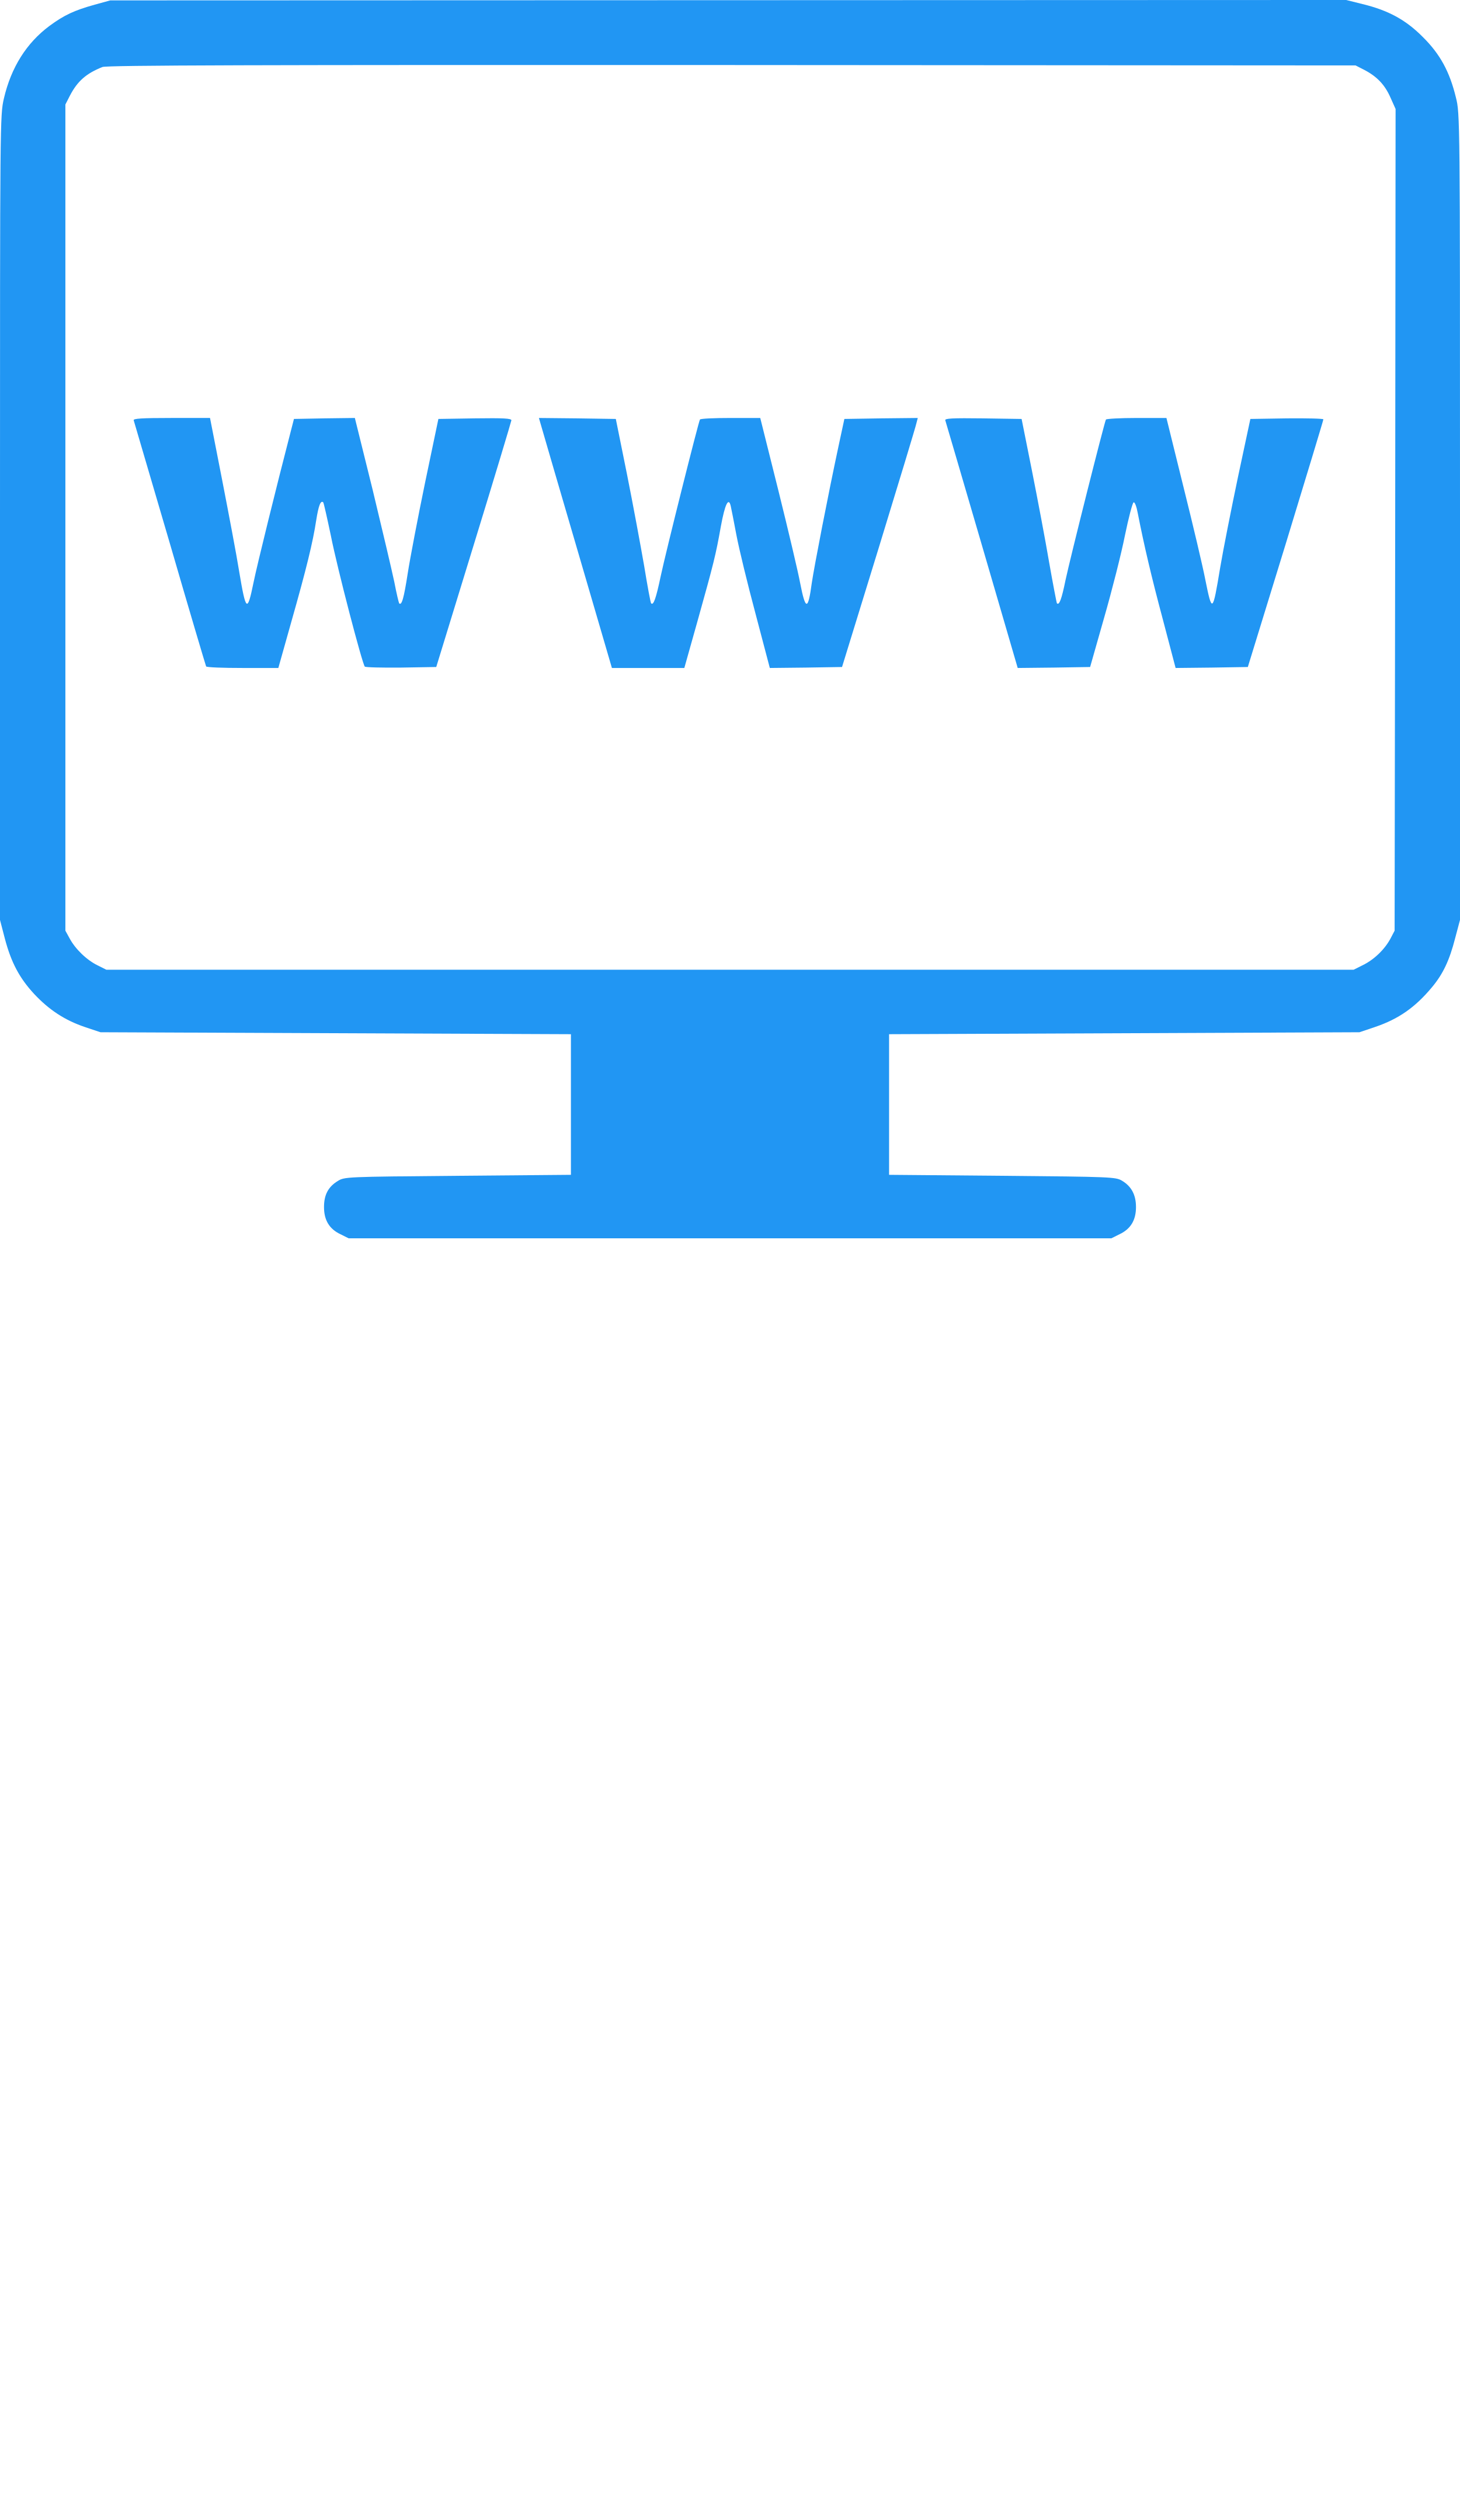 <?xml version="1.0" standalone="no"?>
<!DOCTYPE svg PUBLIC "-//W3C//DTD SVG 20010904//EN"
 "http://www.w3.org/TR/2001/REC-SVG-20010904/DTD/svg10.dtd">
<svg version="1.0" xmlns="http://www.w3.org/2000/svg"
 width="748pt" height="1280pt" viewBox="0 0 748 1280"
 preserveAspectRatio="xMidYMid meet">
<g transform="translate(0,1280) scale(0.1,-0.1)"
fill="#2196f3" stroke="none">
<path d="M485 12776 c-104 -29 -156 -53 -232 -109 -117 -87 -196 -212 -233
-371 -20 -86 -20 -112 -20 -2146 l0 -2060 25 -96 c32 -121 74 -201 150 -283
76 -81 156 -134 259 -169 l81 -27 1205 -5 1205 -5 0 -360 0 -360 -580 -5
c-574 -5 -580 -5 -615 -27 -49 -30 -70 -71 -70 -133 0 -67 27 -112 84 -139
l42 -21 1954 0 1954 0 42 21 c57 27 84 72 84 139 0 62 -23 106 -72 135 -32 19
-55 20 -613 25 l-580 5 0 360 0 360 1205 5 1205 5 80 27 c121 41 206 101 291
203 57 68 90 138 119 251 l25 94 0 2064 c0 2051 0 2064 -21 2147 -32 132 -81
222 -169 309 -87 88 -177 137 -309 169 l-84 21 -3166 -1 -3166 -1 -80 -22z
m6505 -334 c65 -34 105 -76 134 -142 l26 -58 -2 -2103 -3 -2104 -22 -42 c-30
-55 -84 -107 -142 -135 l-46 -23 -3195 0 -3195 0 -46 23 c-55 27 -113 83 -142
137 l-22 40 0 2115 0 2115 23 45 c39 75 84 114 167 147 23 9 792 11 3225 10
l3195 -2 45 -23z"/>
<path d="M685 10648 c2 -7 86 -292 186 -633 99 -341 183 -623 185 -627 3 -5
87 -8 188 -8 l182 0 67 238 c77 271 110 406 127 518 12 76 23 104 36 92 3 -4
20 -80 39 -170 33 -168 161 -657 174 -671 4 -4 88 -6 187 -5 l179 3 192 625
c106 344 192 631 193 638 0 10 -41 12 -187 10 l-187 -3 -68 -325 c-37 -179
-77 -388 -89 -465 -20 -129 -31 -167 -44 -154 -2 3 -14 52 -25 110 -12 57 -62
269 -111 472 l-91 367 -156 -2 -156 -3 -18 -70 c-69 -266 -171 -678 -189 -767
-32 -156 -39 -151 -74 58 -13 82 -53 292 -87 467 l-62 317 -198 0 c-154 0
-196 -3 -193 -12z"/>
<path d="M2779 10598 c10 -35 94 -323 187 -640 l169 -578 186 0 185 0 67 238
c84 300 94 340 120 486 21 115 40 154 51 104 3 -13 16 -79 29 -148 13 -69 57
-250 98 -403 l73 -277 185 2 185 3 188 610 c103 336 190 622 193 638 l7 27
-188 -2 -188 -3 -28 -130 c-57 -266 -126 -623 -139 -710 -19 -142 -32 -142
-60 2 -10 54 -60 266 -111 471 l-93 372 -152 0 c-83 0 -154 -3 -157 -8 -8 -14
-174 -675 -201 -802 -24 -114 -37 -151 -49 -139 -3 2 -19 89 -36 193 -18 103
-57 314 -88 469 l-57 282 -197 3 -197 2 18 -62z"/>
<path d="M4843 10648 c2 -7 87 -295 188 -641 l183 -627 186 2 185 3 72 253
c40 139 88 328 106 419 19 92 39 169 45 171 6 2 15 -22 21 -55 32 -163 69
-322 129 -546 l65 -247 185 2 185 3 194 630 c106 347 193 633 193 638 0 4 -84
6 -187 5 l-187 -3 -63 -295 c-34 -162 -76 -373 -92 -468 -38 -230 -41 -233
-76 -59 -12 63 -62 275 -111 471 l-88 356 -153 0 c-83 0 -154 -4 -157 -8 -8
-14 -183 -709 -207 -822 -20 -98 -32 -130 -44 -119 -2 3 -20 97 -40 210 -19
112 -59 323 -88 469 l-53 265 -198 3 c-157 2 -197 0 -193 -10z"/>
</g>
</svg>
